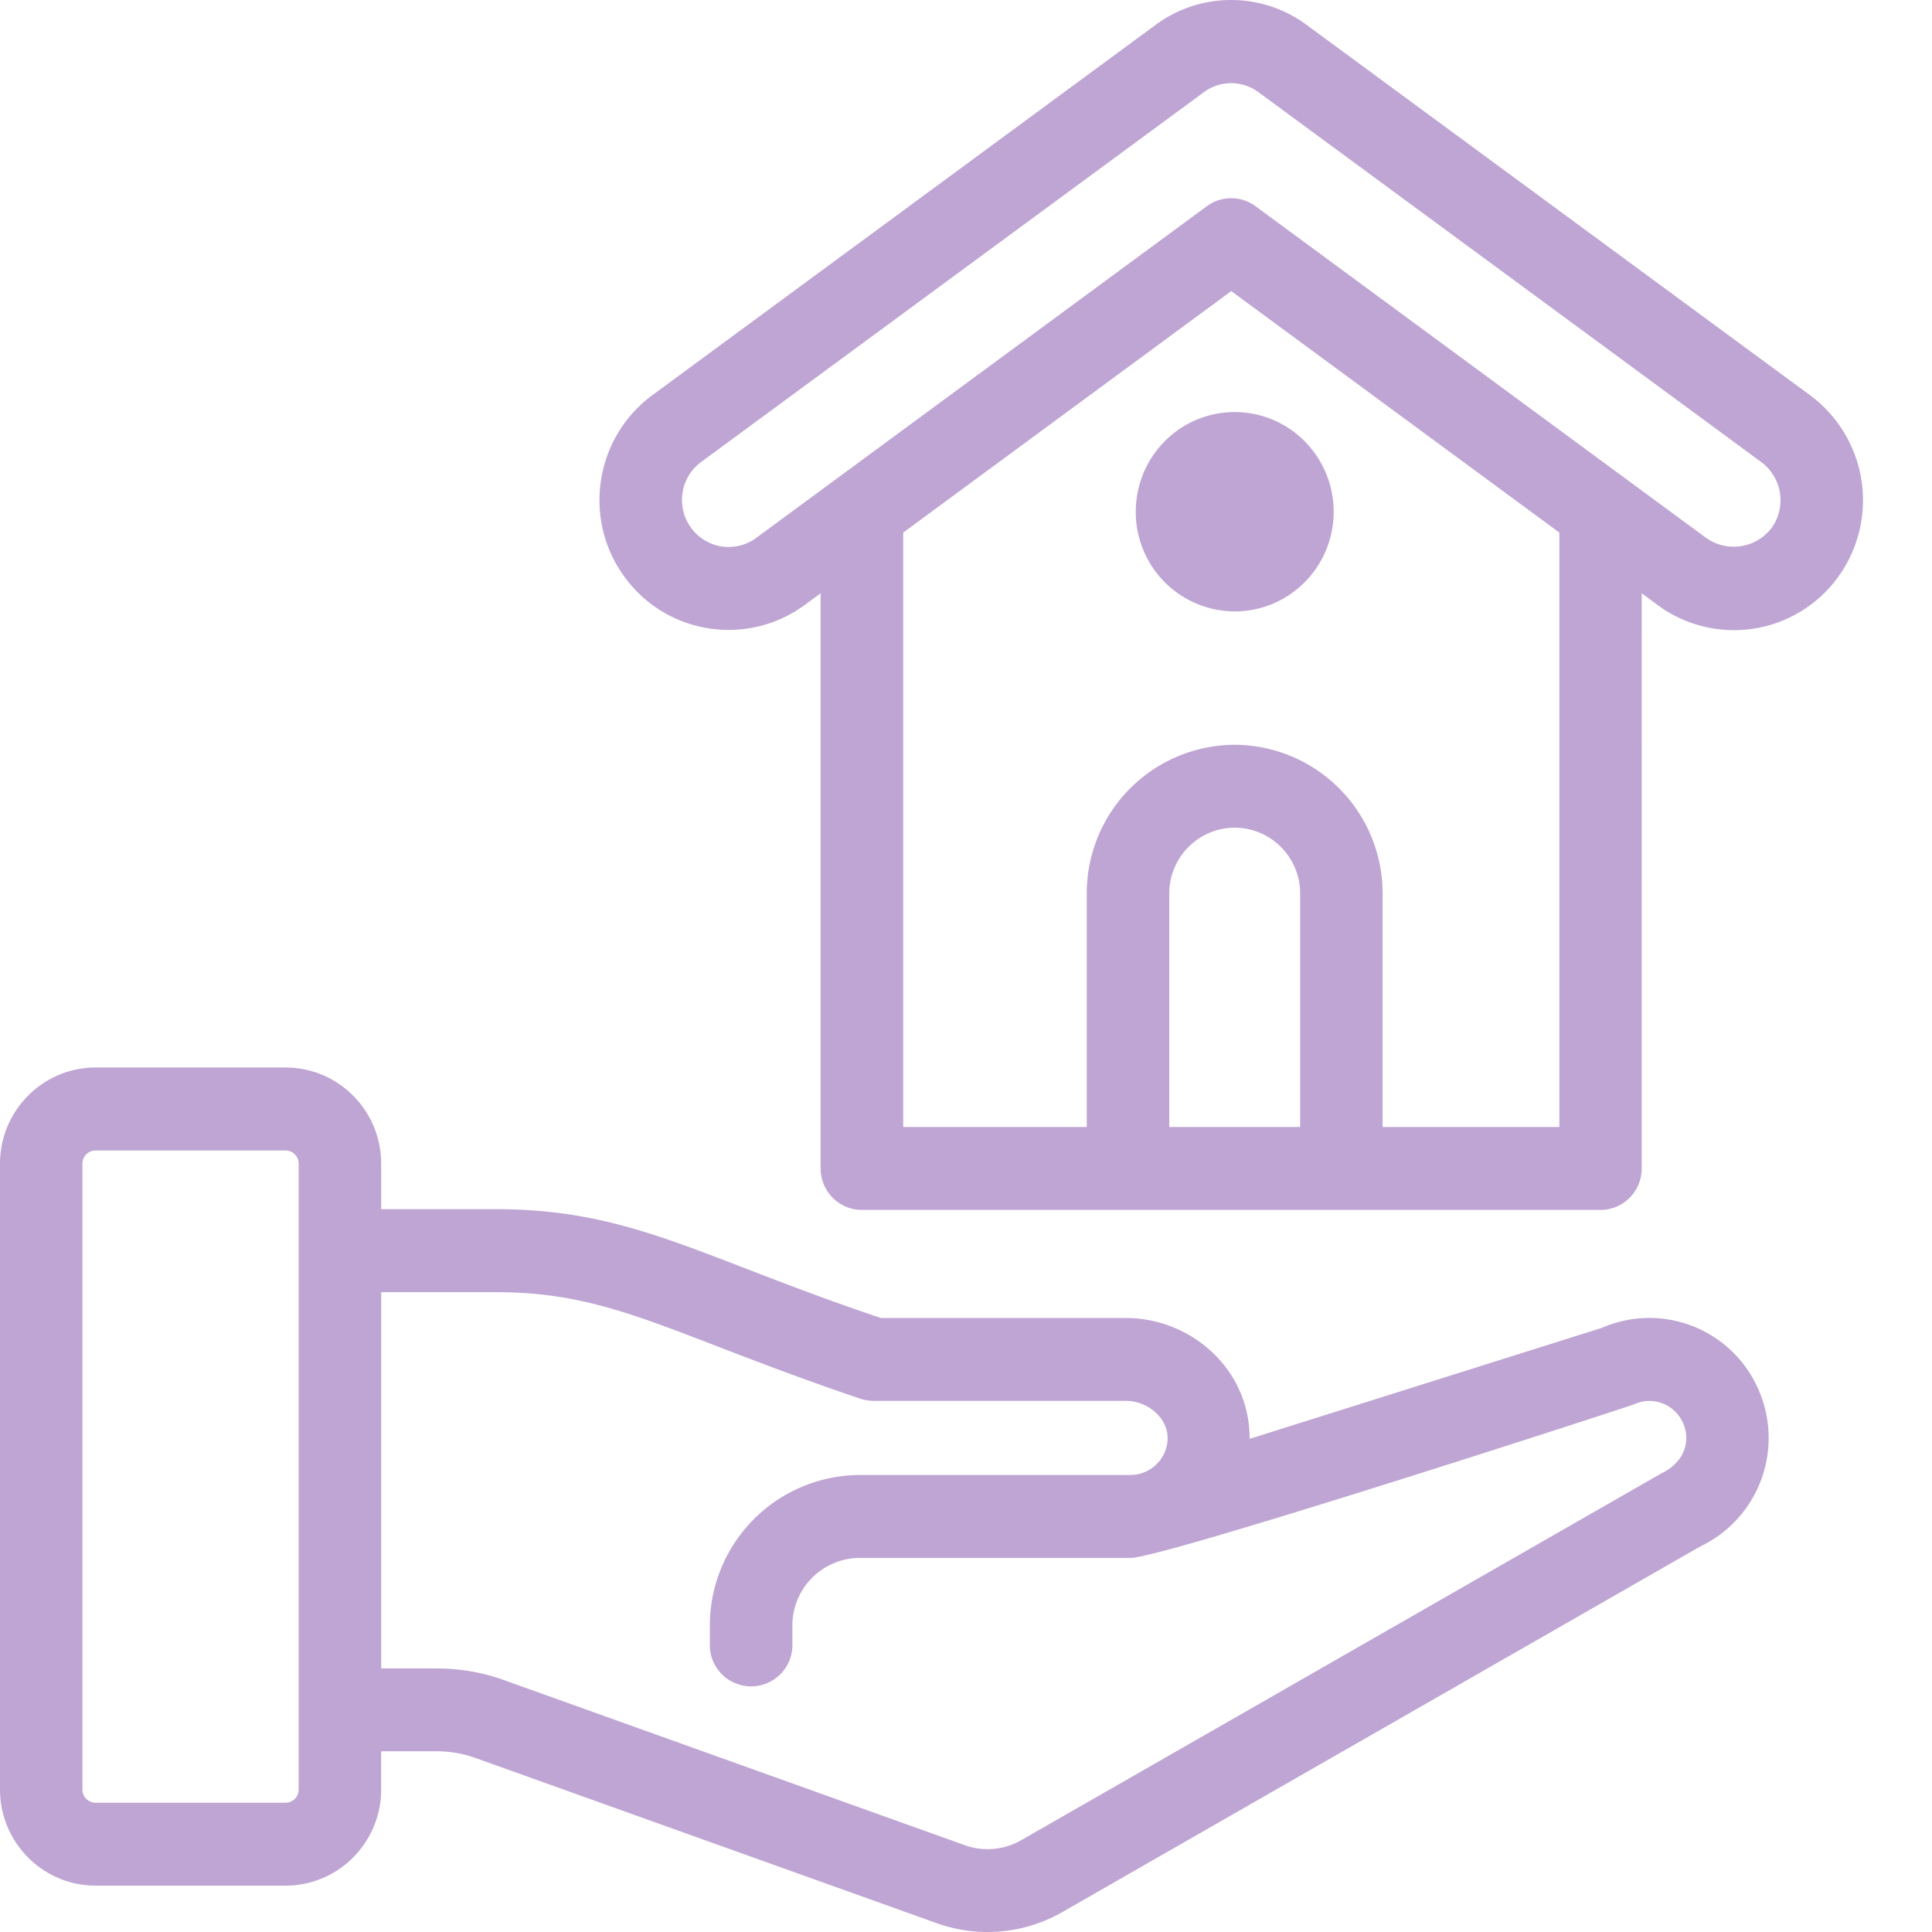 <svg width="24" height="24" viewBox="0 0 24 24" xmlns="http://www.w3.org/2000/svg">
    <g fill="#BFA5D3" fill-rule="nonzero">
        <path d="m19.897 16.496-4.374 1.378c.005-.863-.727-1.501-1.535-1.501h-3.043c-2.229-.745-3.09-1.352-4.78-1.352h-1.43v-.566c0-.658-.532-1.194-1.187-1.194H1.187c-.654 0-1.187.536-1.187 1.194v7.775c0 .658.533 1.194 1.187 1.194h2.361c.655 0 1.187-.536 1.187-1.194v-.475h.683c.177 0 .346.03.507.09l5.724 2.05a1.871 1.871 0 0 0 1.545-.141l7.923-4.541a1.494 1.494 0 0 0 .713-1.983 1.477 1.477 0 0 0-1.933-.734zM3.548 22.394H1.187a.163.163 0 0 1-.163-.164v-7.775c0-.09.073-.163.163-.163h2.361c.09 0 .162.073.162.163v7.775c0 .09-.072.164-.162.164zm17.097-4.095-7.958 4.56a.84.84 0 0 1-.698.064l-5.714-2.047c-.272-.1-.56-.15-.857-.15h-.683v-4.674h1.43c1.443 0 2.16.523 4.513 1.32.057.02.116.03.176.03h3.134c.272 0 .533.22.516.489a.464.464 0 0 1-.458.432H10.68a1.87 1.87 0 0 0-1.862 1.872v.218a.513.513 0 1 0 1.025 0v-.218a.84.84 0 0 1 .837-.842h3.366c.409 0 6.2-1.884 6.25-1.907a.456.456 0 0 1 .608.224c.102.215.03.49-.259.629z"/>
        <path d="m22.483 4.908-6.24-4.59a1.577 1.577 0 0 0-1.897-.002L8.105 4.908c-.72.53-.87 1.546-.347 2.258.525.722 1.53.87 2.24.348l.196-.144v7.145c0 .285.23.515.512.515h9.176c.283 0 .512-.23.512-.515V7.37l.198.146a1.597 1.597 0 0 0 2.243-.35 1.624 1.624 0 0 0-.352-2.258zM14.525 14v-2.9c0-.45.364-.818.813-.818.448 0 .813.367.813.818V14h-1.626zm4.845 0h-2.195v-2.9a1.845 1.845 0 0 0-1.837-1.848A1.845 1.845 0 0 0 13.5 11.1V14H11.22V6.616l4.075-3 4.076 3V14zm2.64-7.445a.592.592 0 0 1-.816.127l-5.597-4.12a.51.51 0 0 0-.606 0l-5.597 4.12a.576.576 0 0 1-.81-.127.585.585 0 0 1 .126-.816l6.244-4.593a.57.57 0 0 1 .682.001l6.243 4.593a.59.59 0 0 1 .131.815z"/>
        <path d="M16.567 6.359c0 .682-.55 1.236-1.23 1.236a1.233 1.233 0 0 1-1.228-1.236c0-.687.55-1.24 1.229-1.24.678 0 1.229.553 1.229 1.24z"/>
    </g>
</svg>
